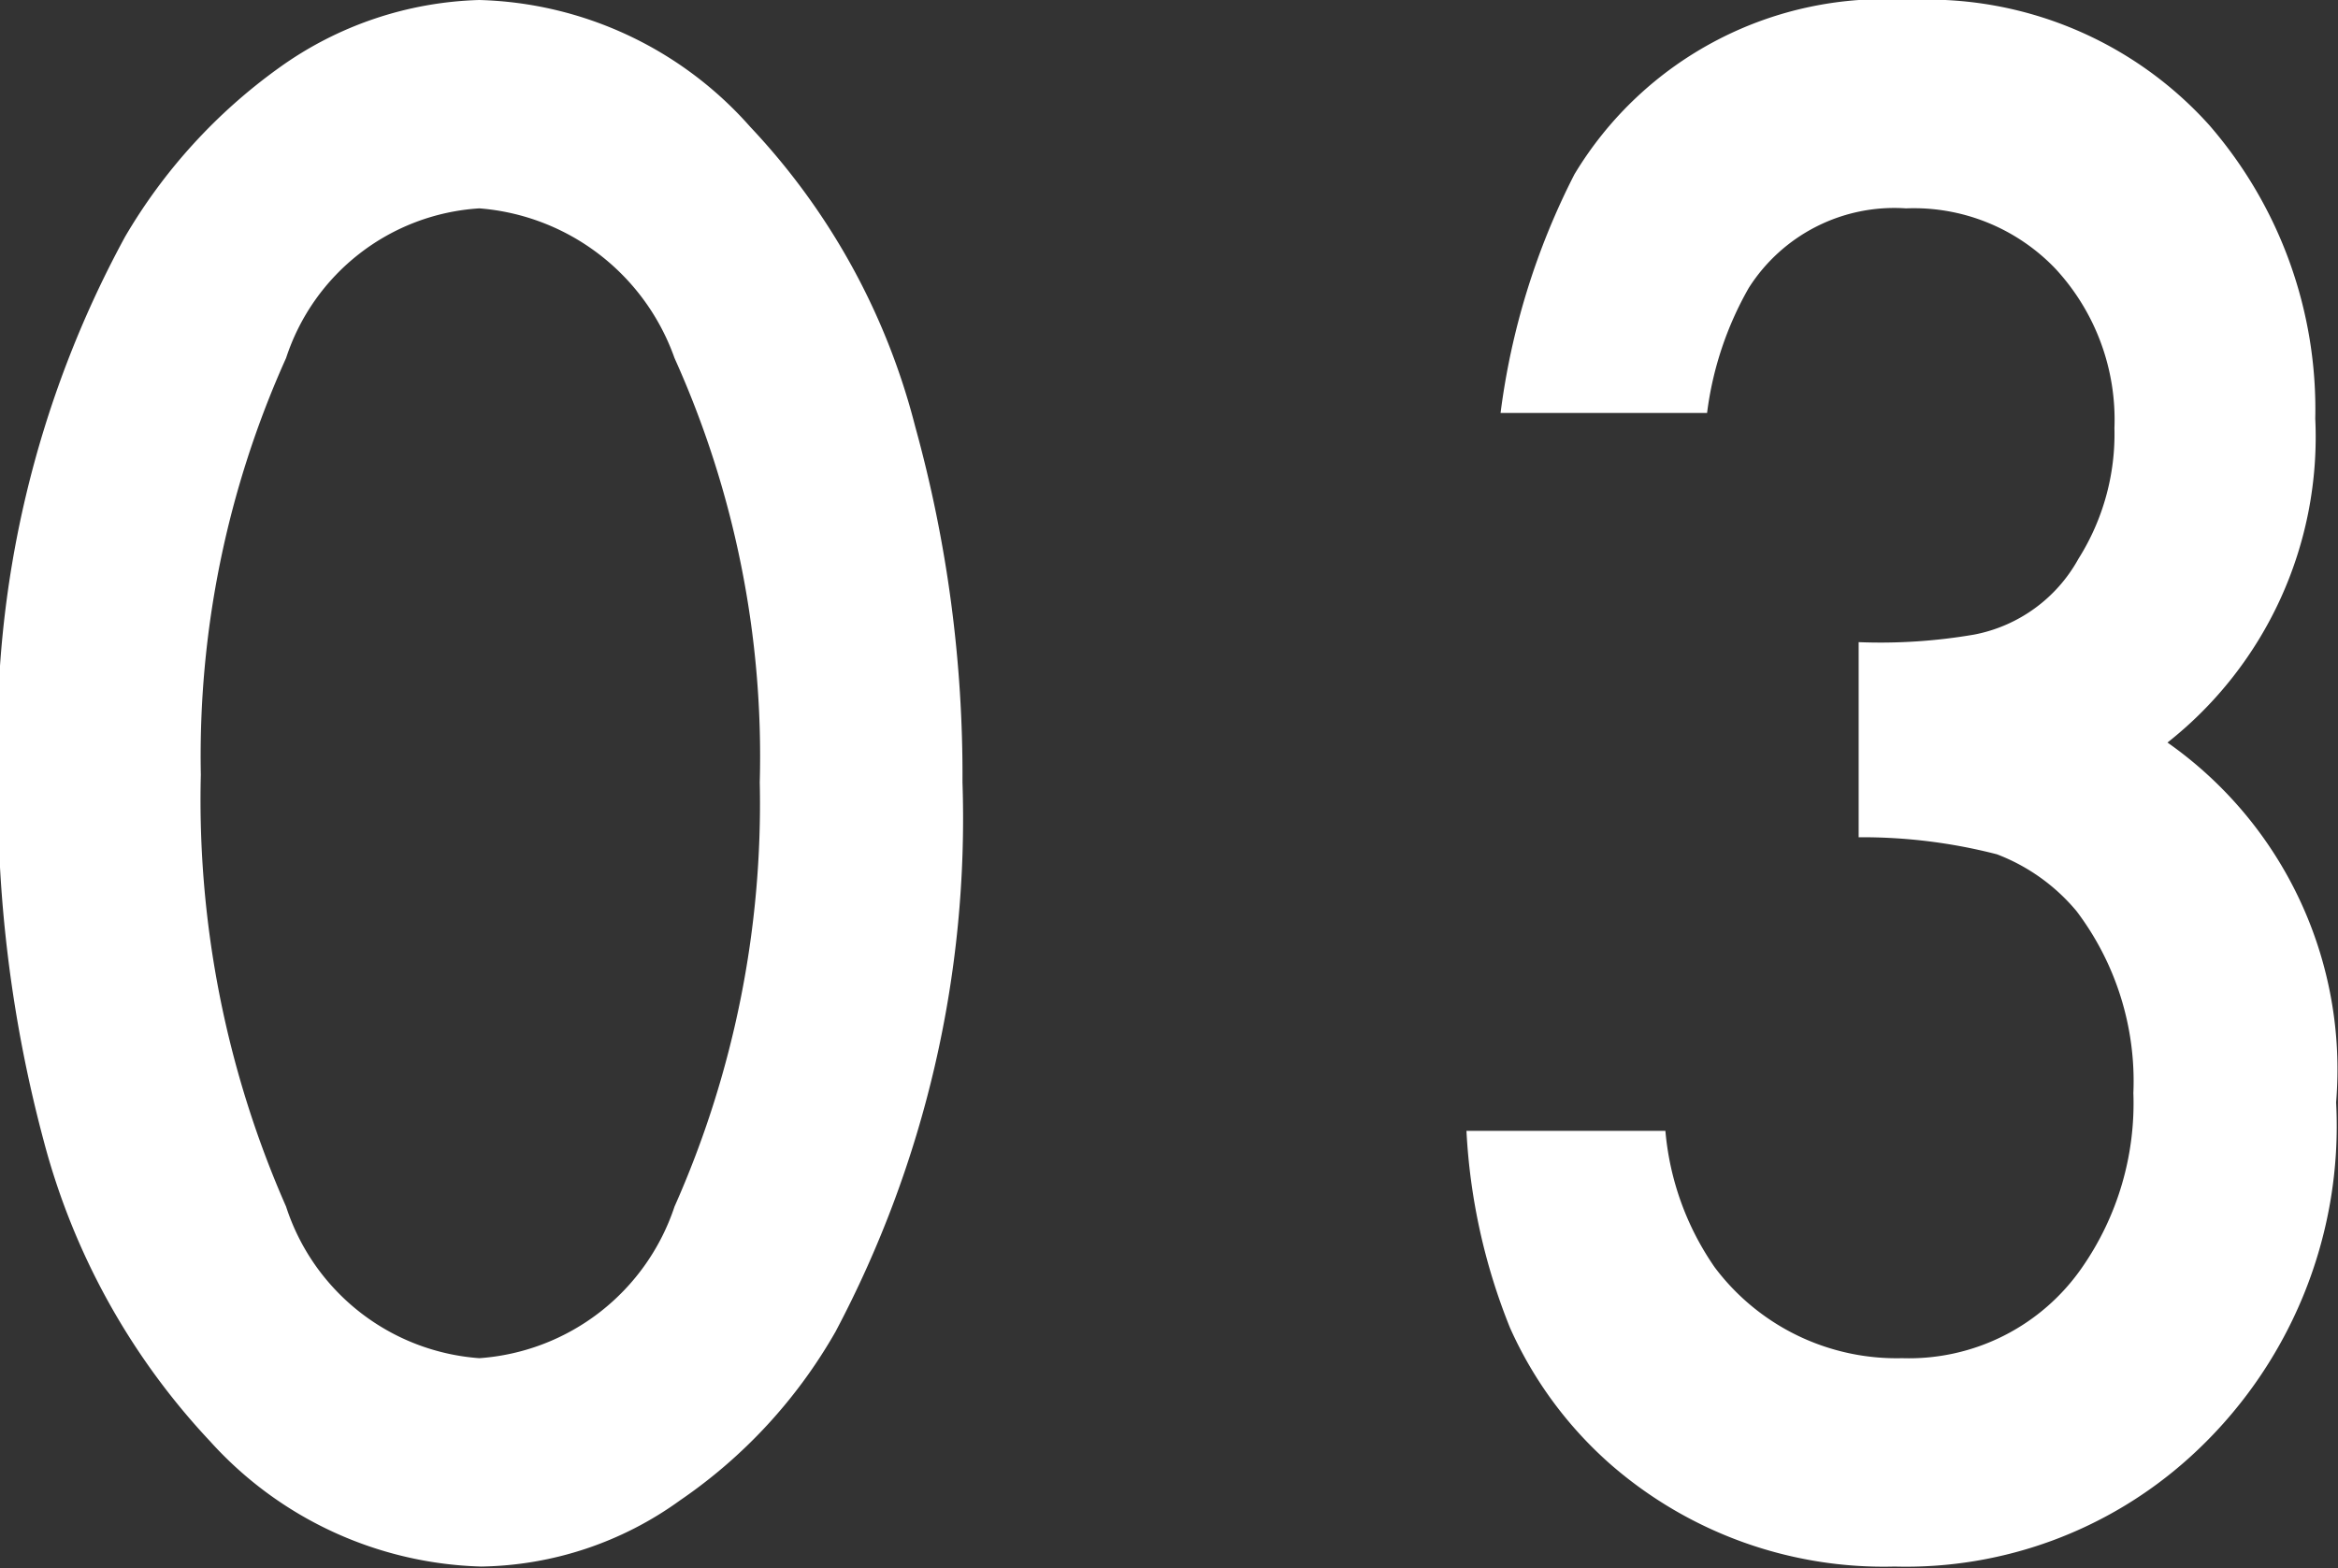 <svg xmlns="http://www.w3.org/2000/svg" width="12.34" height="8.28" viewBox="0 0 12.34 8.28">
  <rect x="0" y="0" width="12.34" height="8.28" fill="#333333" stroke="none"/>
  <defs>
    <style>
      .cls-1 {
        fill: #fff;
        fill-rule: evenodd;
      }
    </style>
  </defs>
  <path id="index--03" class="cls-1" d="M1643.91,4230.89a2.9,2.9,0,0,0-.81.89,5.538,5.538,0,0,0-.67,2.83,7.1,7.1,0,0,0,.24,1.94,3.69,3.69,0,0,0,.88,1.59,2,2,0,0,0,1.43.66,1.835,1.835,0,0,0,1.05-.35,2.692,2.692,0,0,0,.82-0.89,5.786,5.786,0,0,0,.67-2.9,6.9,6.9,0,0,0-.25-1.88,3.6,3.6,0,0,0-.87-1.58,1.977,1.977,0,0,0-1.43-.67,1.9,1.9,0,0,0-1.06.36h0Zm2.09,1.53a5.114,5.114,0,0,1,.45,2.24,5.238,5.238,0,0,1-.45,2.24,1.172,1.172,0,0,1-1.03.8,1.16,1.16,0,0,1-1.02-.8,5.33,5.33,0,0,1-.45-2.28,5.116,5.116,0,0,1,.45-2.2,1.148,1.148,0,0,1,1.02-.79,1.191,1.191,0,0,1,1.03.79h0Zm6.98,2.62a1.021,1.021,0,0,1,.42.3,1.489,1.489,0,0,1,.3.96,1.519,1.519,0,0,1-.27.92,1.11,1.11,0,0,1-.95.48,1.2,1.2,0,0,1-.99-0.48,1.488,1.488,0,0,1-.26-0.72h-1.05a3.215,3.215,0,0,0,.23,1.04,2.1,2.1,0,0,0,.53.72,2.194,2.194,0,0,0,1.5.54,2.231,2.231,0,0,0,1.55-.57,2.358,2.358,0,0,0,.78-1.88,2.108,2.108,0,0,0-.89-1.9,2.055,2.055,0,0,0,.78-1.71,2.289,2.289,0,0,0-.56-1.55,2,2,0,0,0-1.58-.66,1.909,1.909,0,0,0-1.77.92,3.828,3.828,0,0,0-.39,1.26h1.09a1.778,1.778,0,0,1,.22-0.66,0.91,0.91,0,0,1,.83-0.42,1.033,1.033,0,0,1,.79.32,1.173,1.173,0,0,1,.31.84,1.234,1.234,0,0,1-.19.69,0.8,0.8,0,0,1-.55.4,2.914,2.914,0,0,1-.61.04v1.03A2.842,2.842,0,0,1,1652.98,4235.04Z" transform="translate(-1642.44 -4230.53)"/>
</svg>
